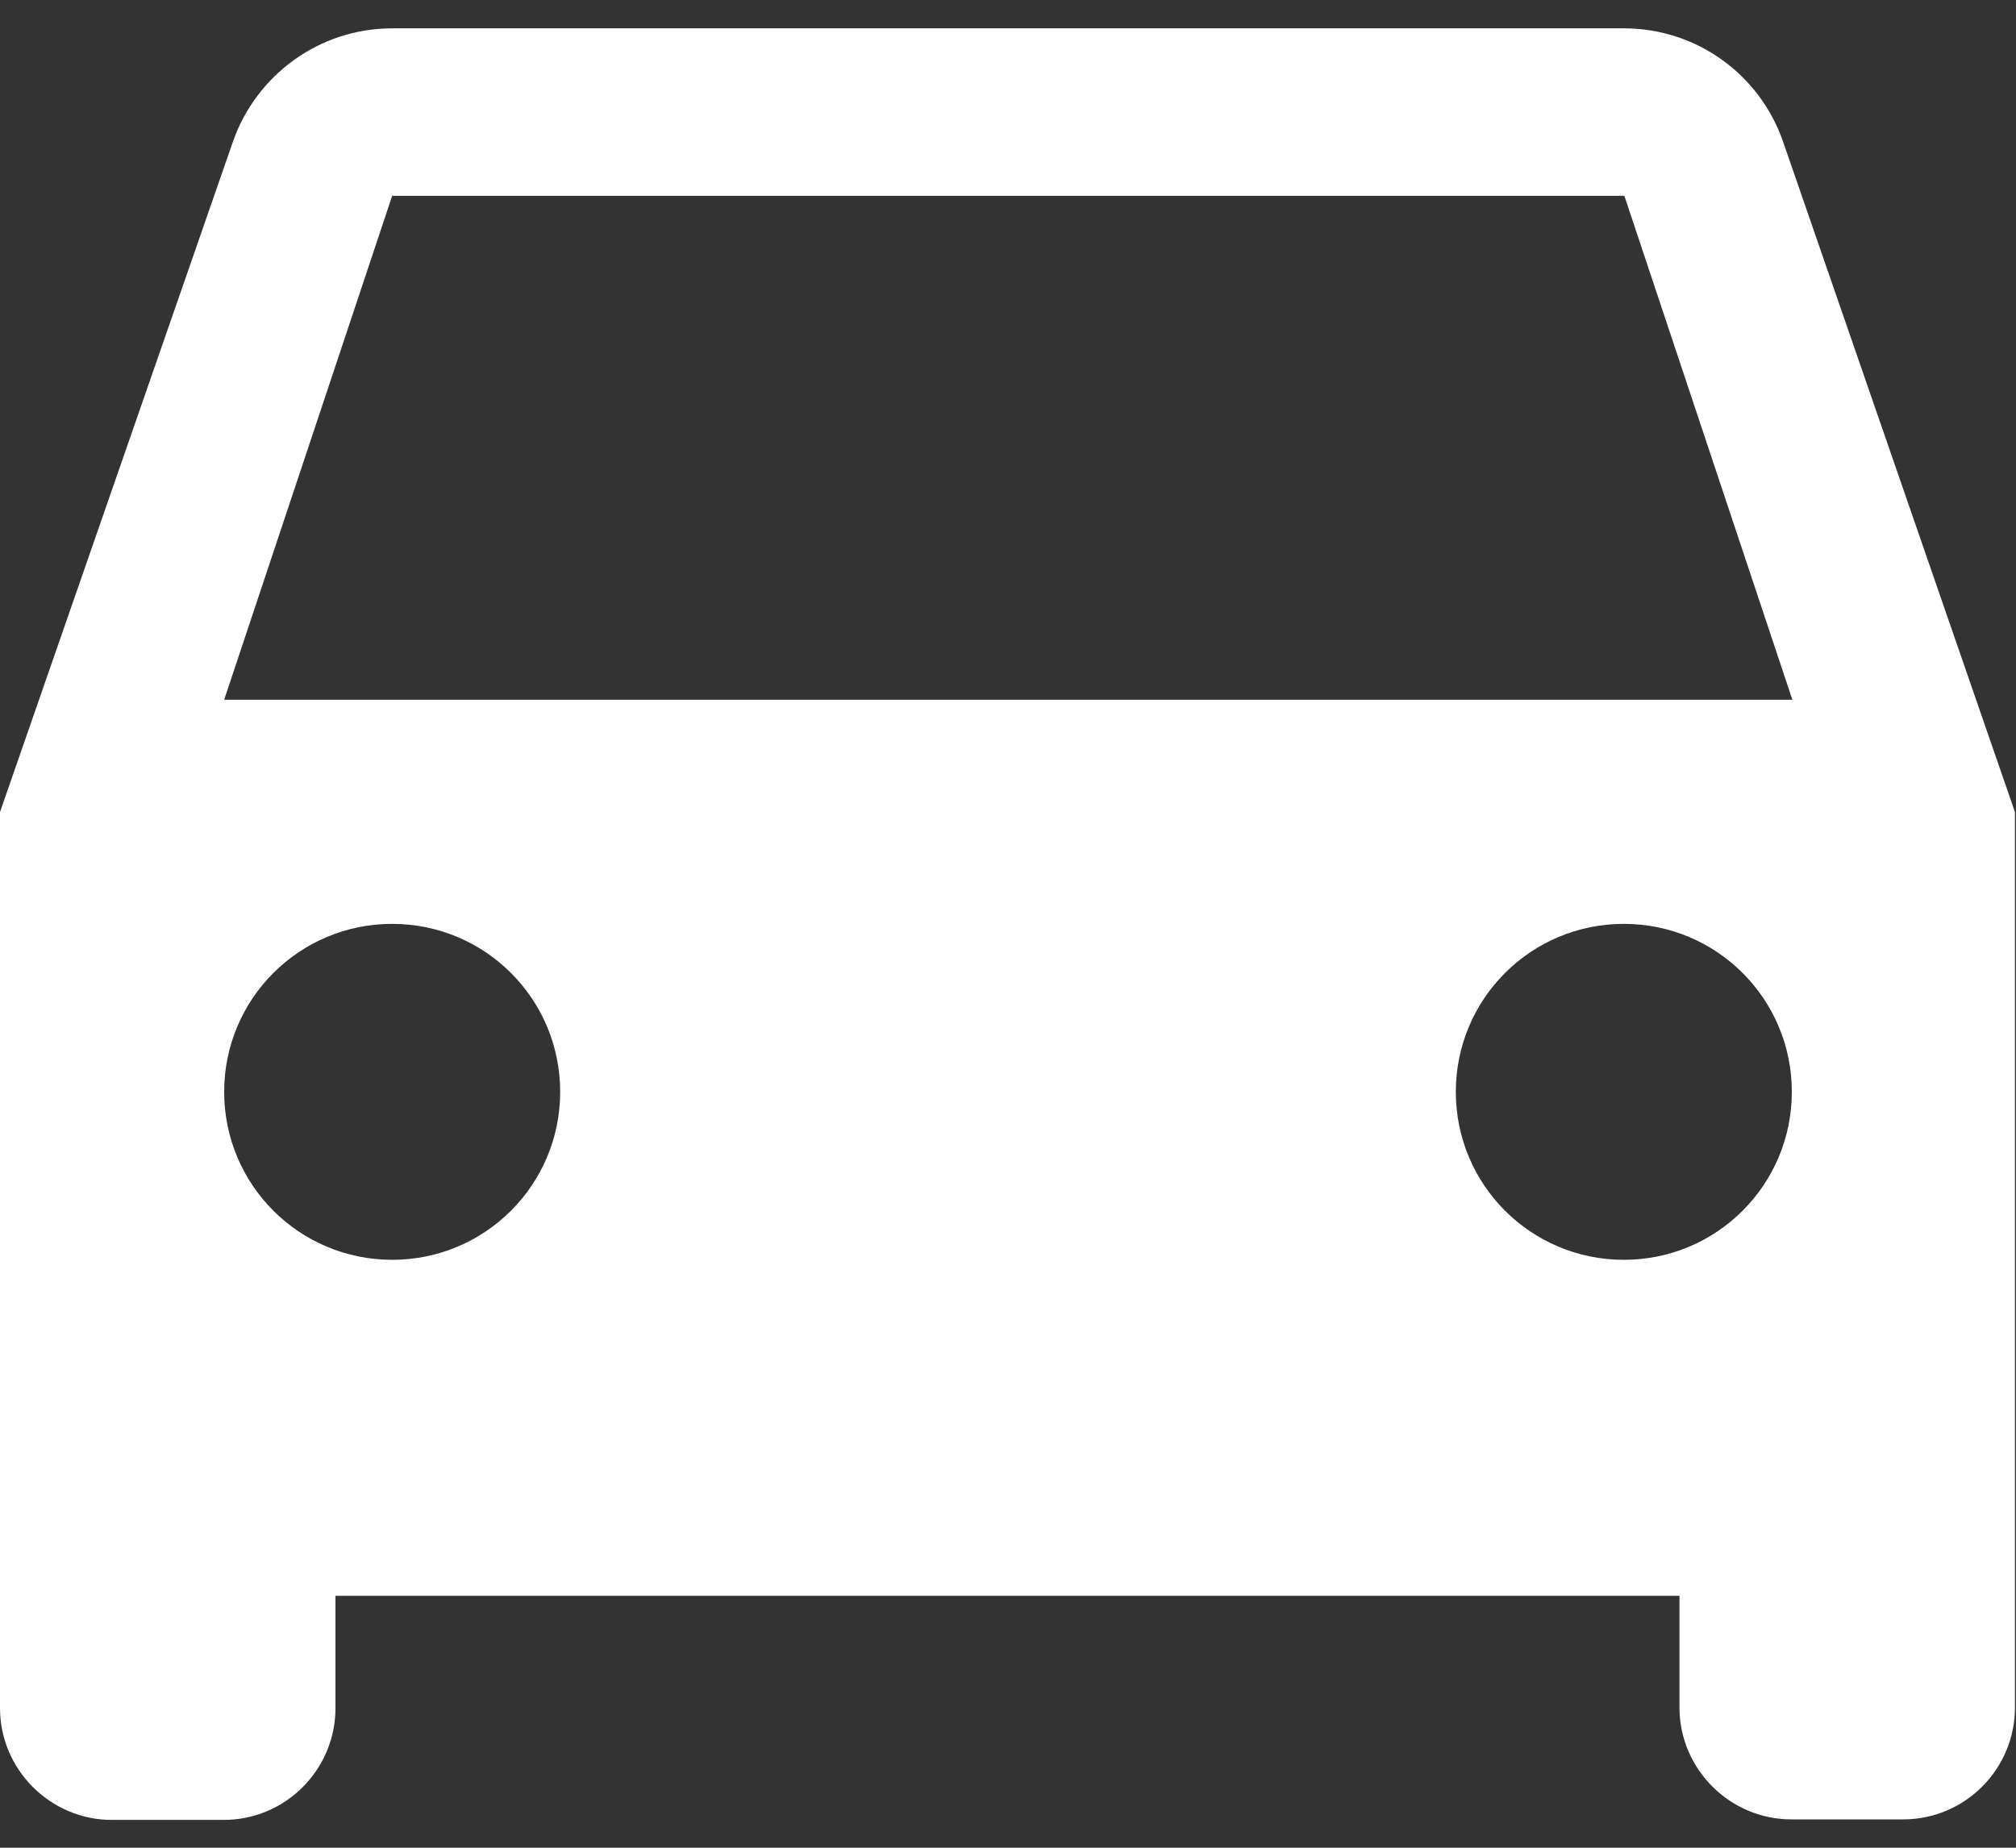 <?xml version="1.0" encoding="utf-8"?>
<!-- Generator: Adobe Illustrator 23.0.2, SVG Export Plug-In . SVG Version: 6.00 Build 0)  -->
<svg version="1.1" id="Capa_1" xmlns="http://www.w3.org/2000/svg" xmlns:xlink="http://www.w3.org/1999/xlink" x="0px" y="0px"
	 viewBox="0 0 384 352" style="enable-background:new 0 0 384 352;" xml:space="preserve">
<rect x="0" y="0" width="384" height="352" fill="#333333" stroke="none"/>
<style type="text/css">
	.st0{fill:#FFFFFF;}
</style>
<g>
	<g>
		<path class="st0" d="M339.6,26.9c-4.4-12.6-16.3-21.5-30.3-21.5H74.7c-14,0-25.9,9-30.3,21.5L0,154.7v170.7
			c0,11.7,9.6,21.3,21.3,21.3h21.3c11.8,0,21.3-9.6,21.3-21.3V304h256v21.3c0,11.7,9.6,21.3,21.3,21.3h21.3
			c11.8,0,21.3-9.6,21.3-21.3V154.7L339.6,26.9z M74.7,240c-17.7,0-32-14.3-32-32s14.3-32,32-32s32,14.3,32,32S92.4,240,74.7,240z
			 M309.3,240c-17.7,0-32-14.3-32-32s14.3-32,32-32s32,14.3,32,32S327,240,309.3,240z M42.7,133.3l32-96h234.7l32,96H42.7z"/>
	</g>
</g>
</svg>
